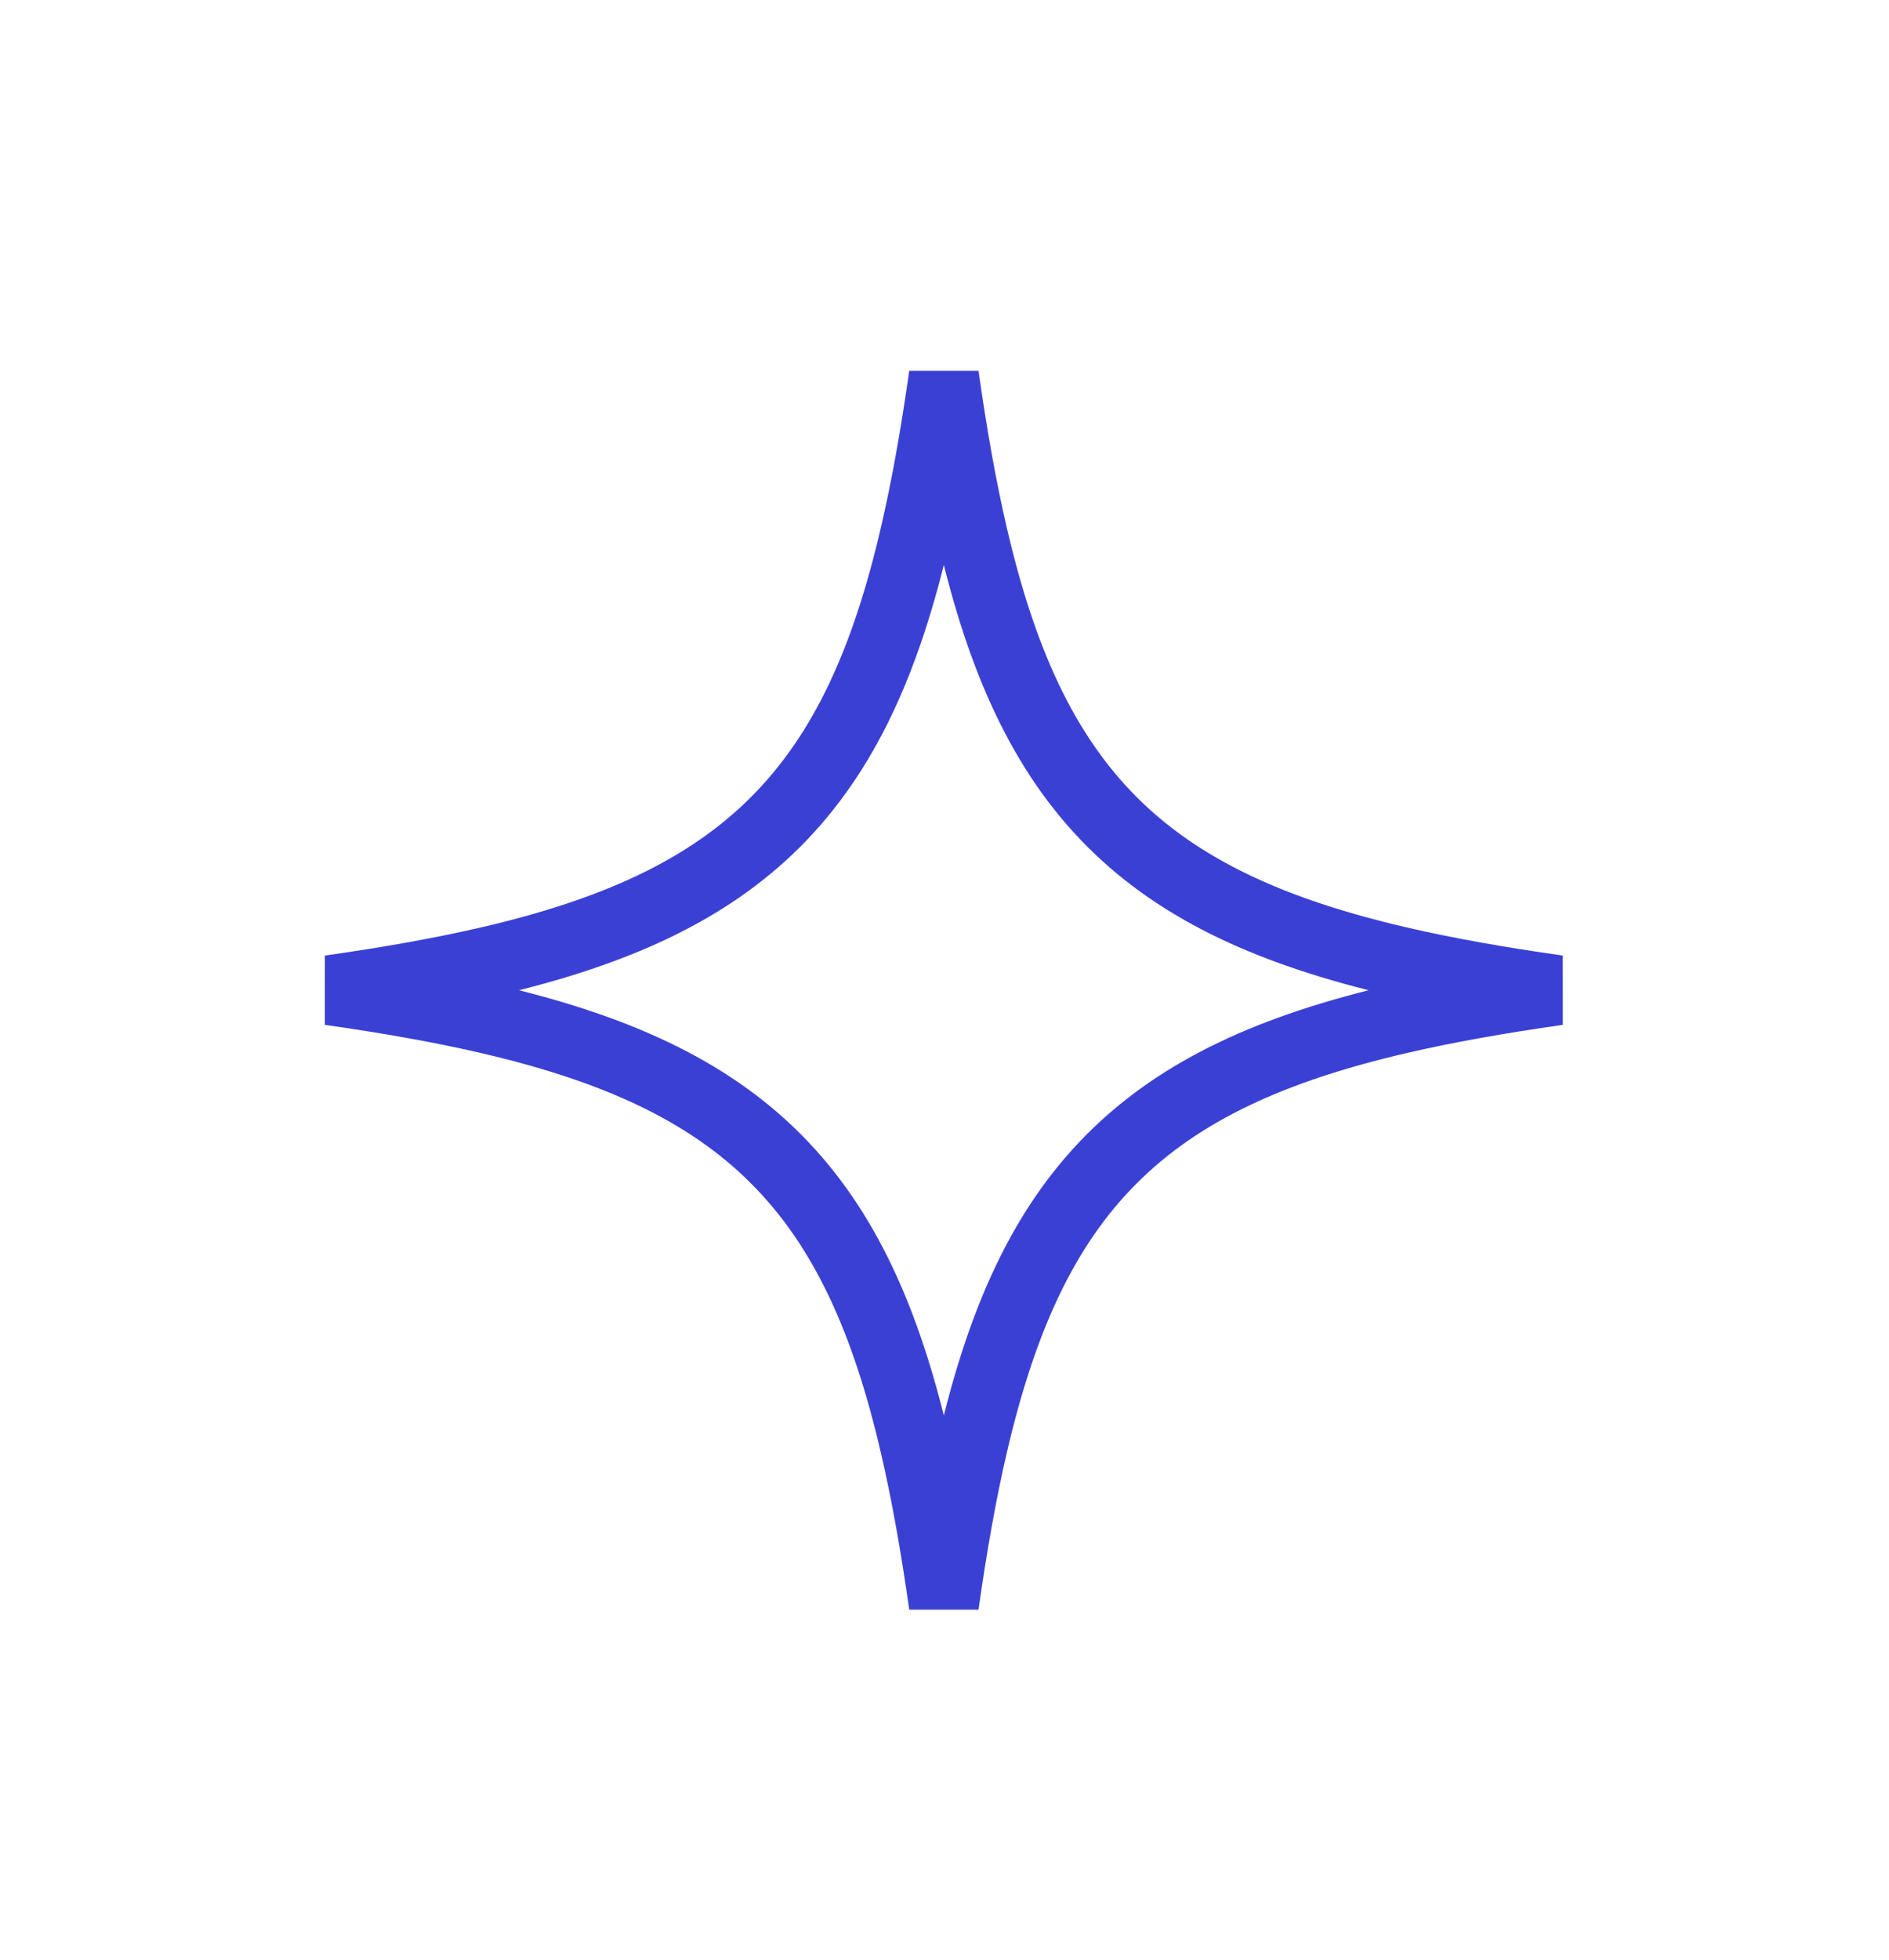 <svg width="27" height="28" viewBox="0 0 27 28" fill="none" xmlns="http://www.w3.org/2000/svg">
<path d="M19.988 13.737C20.671 13.896 21.428 14.029 22.267 14.148C21.428 14.268 20.671 14.401 19.988 14.56C18.211 14.973 16.882 15.566 15.894 16.554C14.906 17.542 14.314 18.873 13.902 20.65C13.743 21.333 13.61 22.09 13.491 22.929C13.372 22.09 13.238 21.333 13.079 20.65C12.667 18.873 12.075 17.542 11.087 16.554C10.099 15.566 8.77 14.973 6.993 14.56C6.31 14.401 5.553 14.268 4.714 14.148C5.553 14.029 6.31 13.895 6.993 13.737C8.77 13.324 10.099 12.731 11.087 11.743C12.075 10.754 12.667 9.424 13.079 7.646C13.238 6.964 13.372 6.207 13.491 5.368C13.61 6.207 13.743 6.964 13.902 7.647C14.314 9.424 14.906 10.754 15.894 11.743C16.882 12.731 18.211 13.324 19.988 13.737Z" stroke="#3B40D5"/>
</svg>
